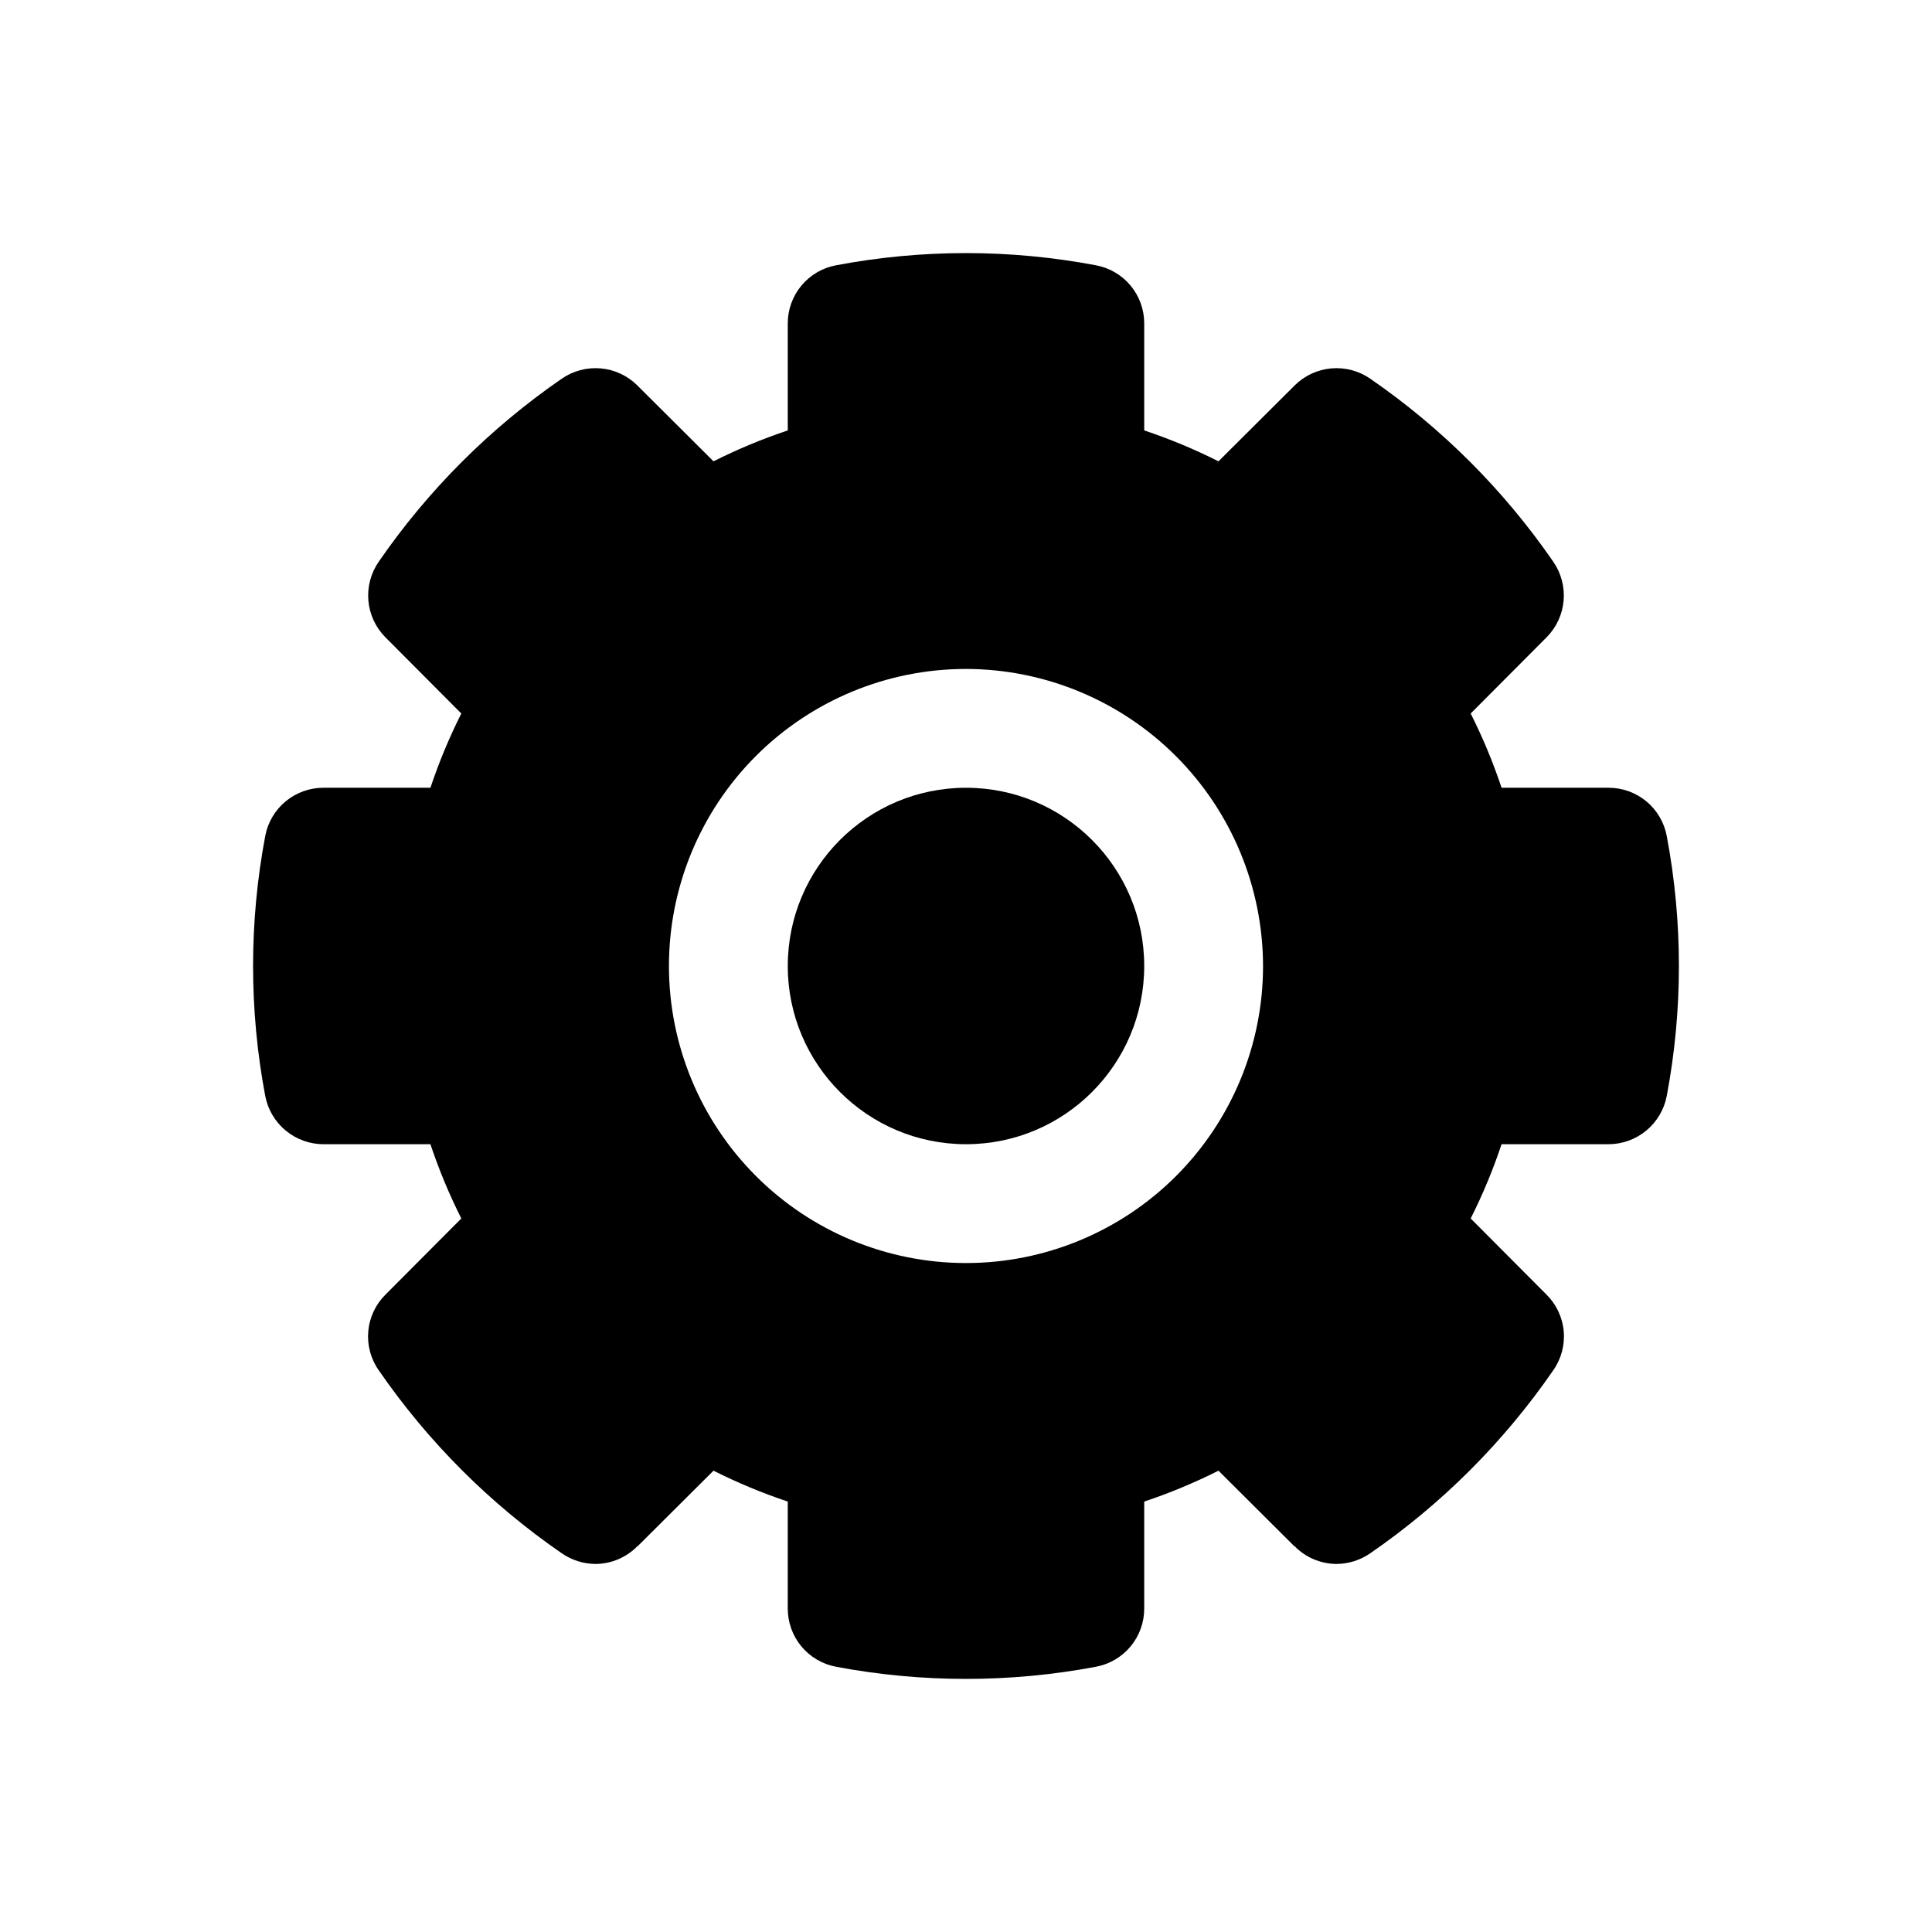 <?xml version="1.0" encoding="UTF-8"?>
<!-- Uploaded to: SVG Repo, www.svgrepo.com, Generator: SVG Repo Mixer Tools -->
<svg fill="#000000" width="800px" height="800px" version="1.1" viewBox="144 144 512 512" xmlns="http://www.w3.org/2000/svg">
 <g>
  <path d="m585.7 365.52c-0.68-3.594-2.594-6.832-5.41-9.164-2.82-2.328-6.363-3.598-10.02-3.59h-28.34c-2.25-6.746-4.988-13.324-8.184-19.68l20.074-20.152c0.078 0 0.078 0 0.078-0.078 2.574-2.606 4.16-6.035 4.477-9.684 0.316-3.652-0.656-7.301-2.746-10.312-13.078-18.98-29.512-35.414-48.492-48.492-3.012-2.09-6.66-3.059-10.309-2.742-3.652 0.316-7.078 1.898-9.688 4.477-0.078 0-0.078 0-0.078 0.078l-20.152 20.074c-6.356-3.199-12.93-5.934-19.68-8.188v-28.34c0.008-3.668-1.273-7.223-3.617-10.043-2.344-2.82-5.606-4.727-9.215-5.387-22.73-4.301-46.07-4.301-68.801 0-3.609 0.66-6.867 2.566-9.215 5.387-2.344 2.82-3.625 6.375-3.617 10.043v28.34c-6.746 2.254-13.324 4.988-19.68 8.188l-20.152-20.074c0-0.078 0-0.078-0.078-0.078-2.606-2.578-6.035-4.16-9.684-4.477-3.652-0.316-7.301 0.652-10.312 2.742-18.98 13.078-35.414 29.512-48.492 48.492-2.09 3.012-3.059 6.66-2.742 10.312s1.898 7.078 4.477 9.684c0 0.078 0 0.078 0.078 0.078l20.074 20.152c-3.199 6.356-5.934 12.934-8.188 19.68h-28.34c-3.656-0.008-7.199 1.262-10.016 3.59-2.82 2.332-4.734 5.57-5.414 9.164-4.305 22.785-4.305 46.172 0 68.957 0.695 3.586 2.613 6.82 5.426 9.145 2.816 2.328 6.352 3.602 10.004 3.609h28.34c2.254 6.75 4.988 13.324 8.188 19.68l-20.074 20.152c-2.629 2.594-4.25 6.031-4.582 9.707-0.332 3.676 0.648 7.348 2.769 10.367 13.078 18.98 29.512 35.414 48.492 48.492 2.637 1.828 5.766 2.816 8.977 2.832 4.18-0.023 8.18-1.727 11.098-4.723v0.078l20.152-20.074v0.004c6.356 3.195 12.934 5.934 19.68 8.184v28.34c-0.008 3.656 1.262 7.199 3.59 10.02 2.332 2.816 5.57 4.731 9.164 5.41 22.785 4.305 46.172 4.305 68.957 0 3.594-0.68 6.836-2.594 9.164-5.41 2.328-2.82 3.598-6.363 3.59-10.02v-28.34c6.75-2.25 13.324-4.988 19.68-8.184l20.152 20.074v-0.082c2.918 2.996 6.918 4.699 11.102 4.723 3.207-0.016 6.336-1.004 8.973-2.832 18.98-13.078 35.414-29.512 48.492-48.492 2.121-3.019 3.102-6.691 2.769-10.367-0.332-3.676-1.953-7.113-4.582-9.707l-20.07-20.152c3.195-6.356 5.934-12.93 8.184-19.68h28.34c3.652-0.008 7.188-1.281 10.004-3.609 2.812-2.324 4.731-5.559 5.426-9.145 4.305-22.785 4.305-46.172 0-68.957zm-106.98 34.48c0 20.875-8.293 40.898-23.055 55.664-14.766 14.762-34.789 23.055-55.664 23.055-20.879 0-40.902-8.293-55.664-23.055-14.766-14.766-23.059-34.789-23.059-55.664 0-20.879 8.293-40.902 23.059-55.664 14.762-14.766 34.785-23.059 55.664-23.059 20.867 0.035 40.867 8.34 55.625 23.094 14.754 14.758 23.059 34.762 23.094 55.629z"/>
  <path d="m447.23 400c0 26.086-21.145 47.23-47.23 47.23s-47.234-21.145-47.234-47.23 21.148-47.234 47.234-47.234 47.23 21.148 47.23 47.234"/>
 </g>
</svg>
